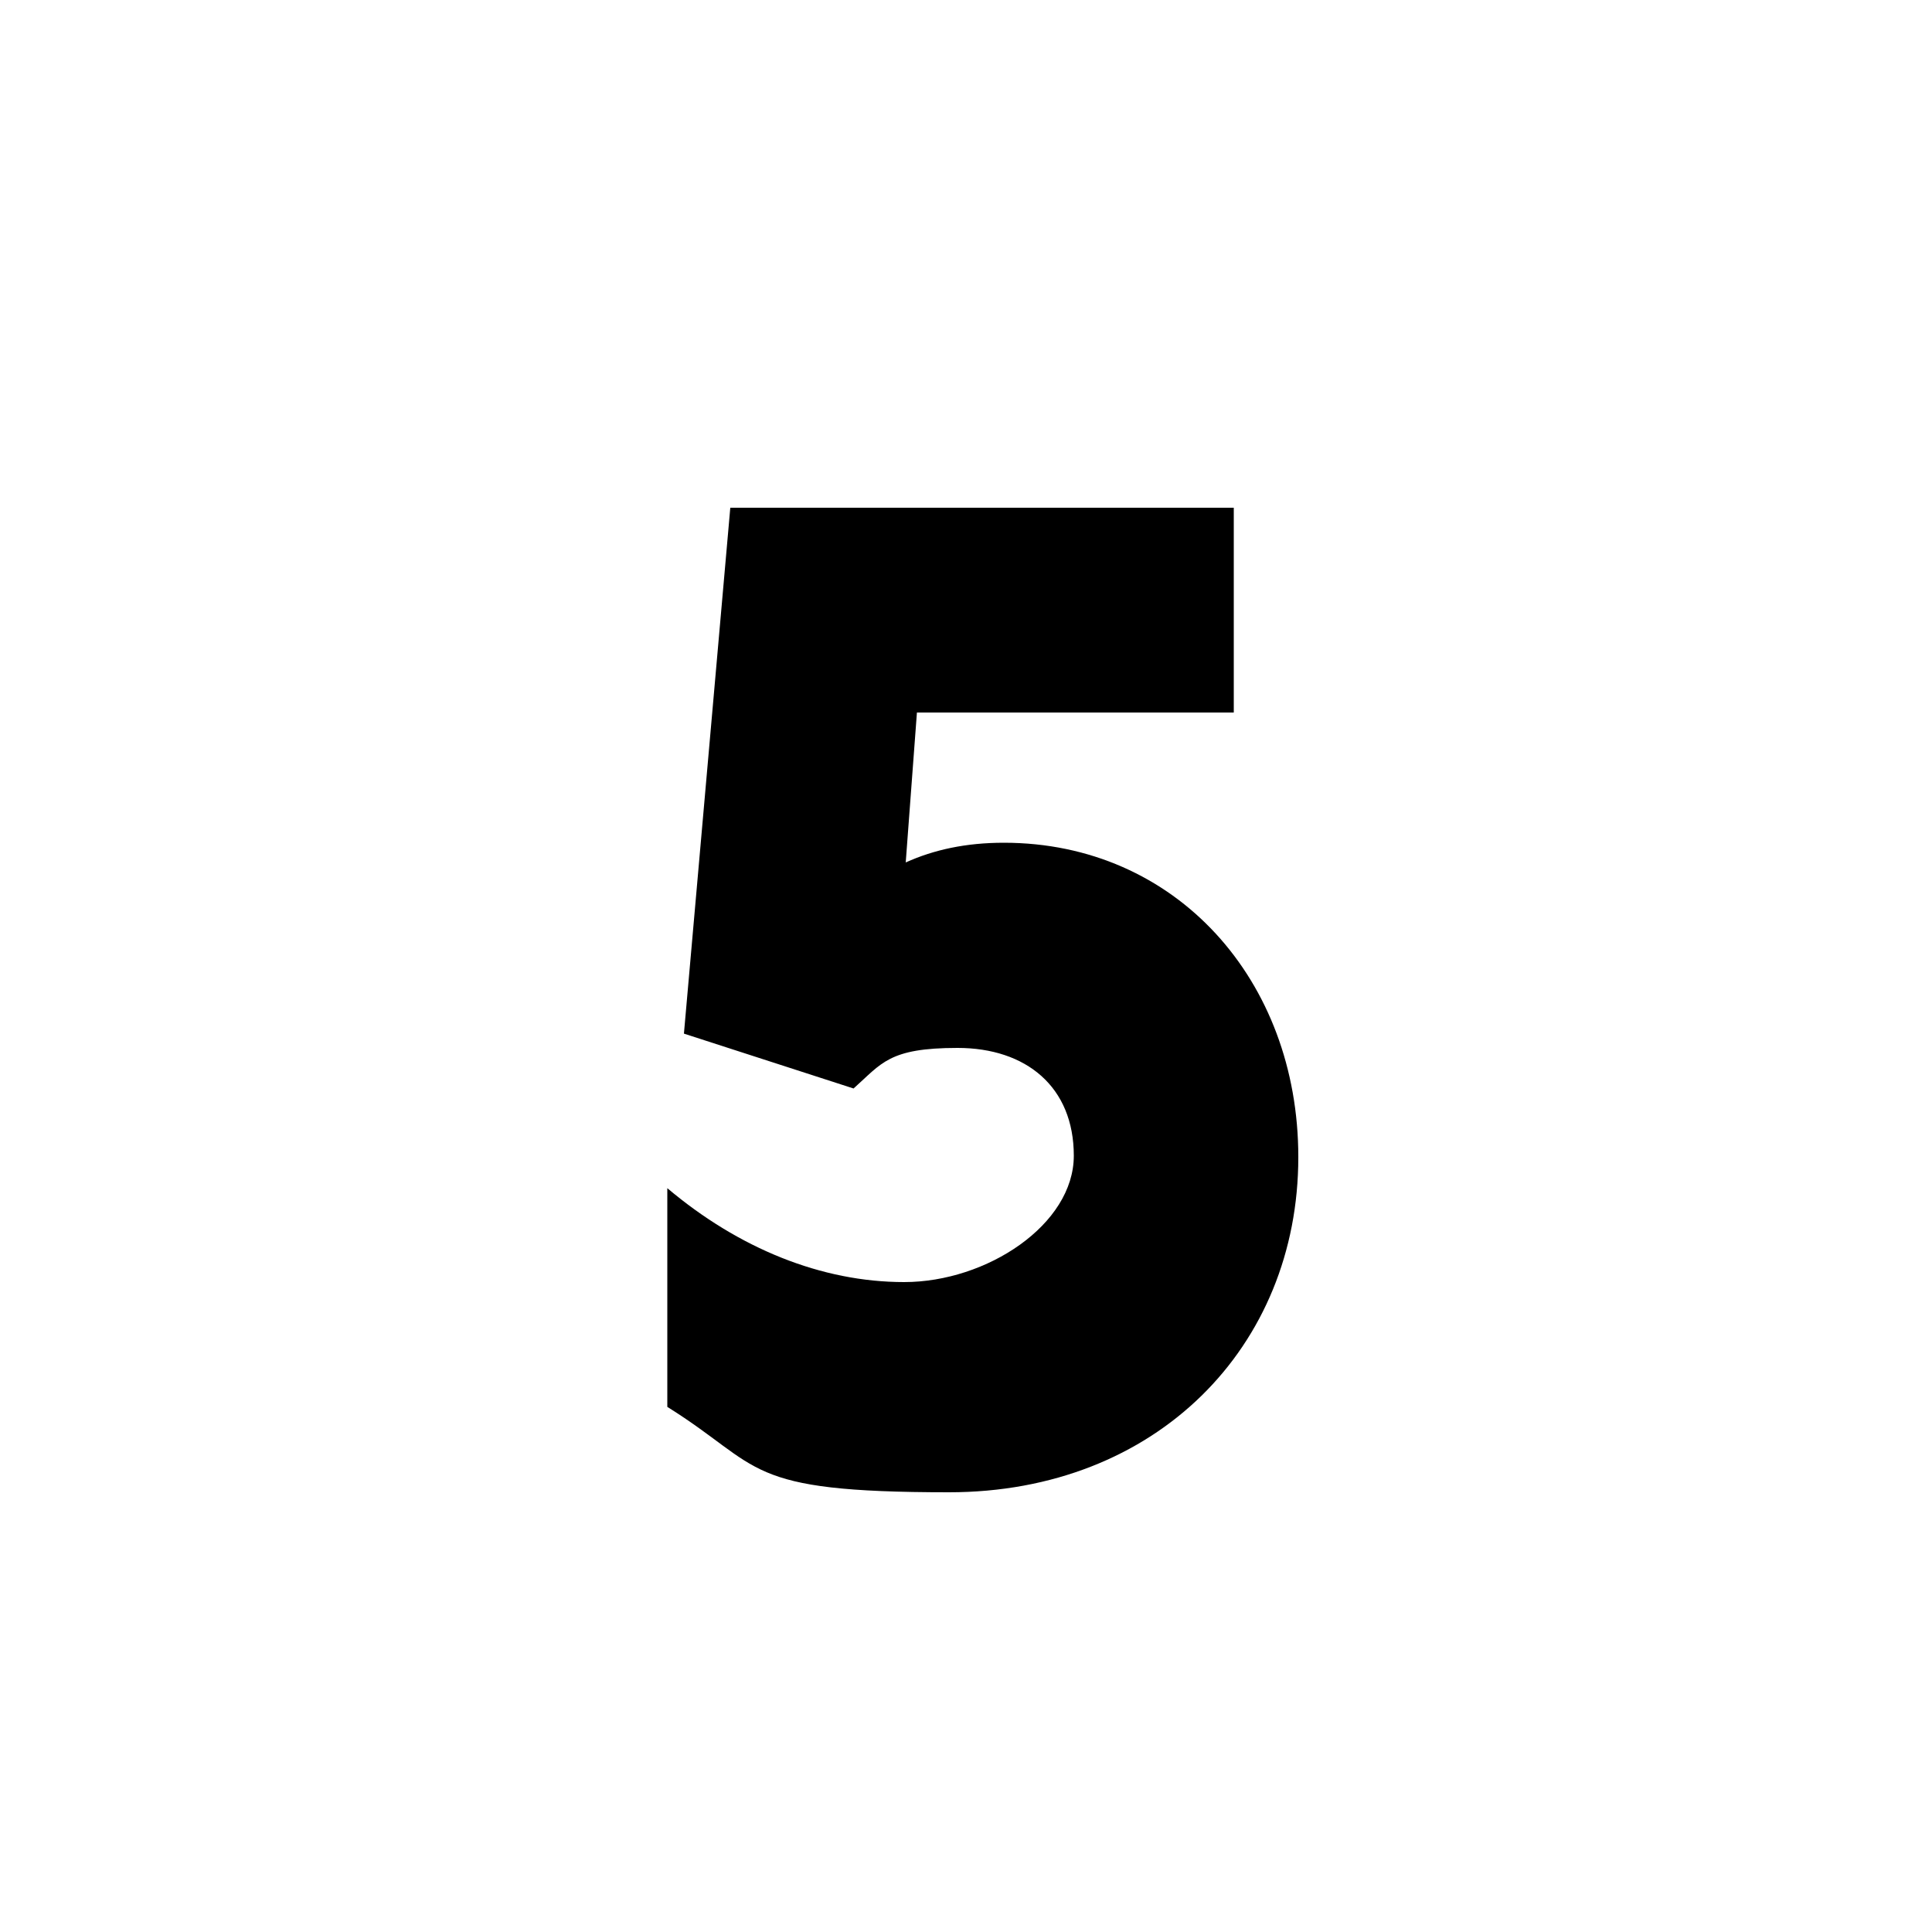 <?xml version="1.0" encoding="UTF-8"?> <svg xmlns="http://www.w3.org/2000/svg" id="Layer_1" data-name="Layer 1" version="1.1" viewBox="0 0 500 500"><defs><style> .cls-1 { fill: #000; stroke-width: 0px; } </style></defs><path class="cls-1" d="M336,299.5c0,49-36.7,86.7-90.4,86.7s-47.9-6.5-72.9-22.1v-56.6c18.5,15.6,39.9,24.3,61.3,24.3s43.9-14.9,43.9-32.7-12.3-27.9-30.1-27.9-19.6,4-26.9,10.5l-43.9-14.2,12-136.1h130.3v53h-82l-2.9,38.8c7.3-3.3,15.6-5.1,25.4-5.1,44.6,0,76.2,35.6,76.2,81.3Z"></path></svg> 
